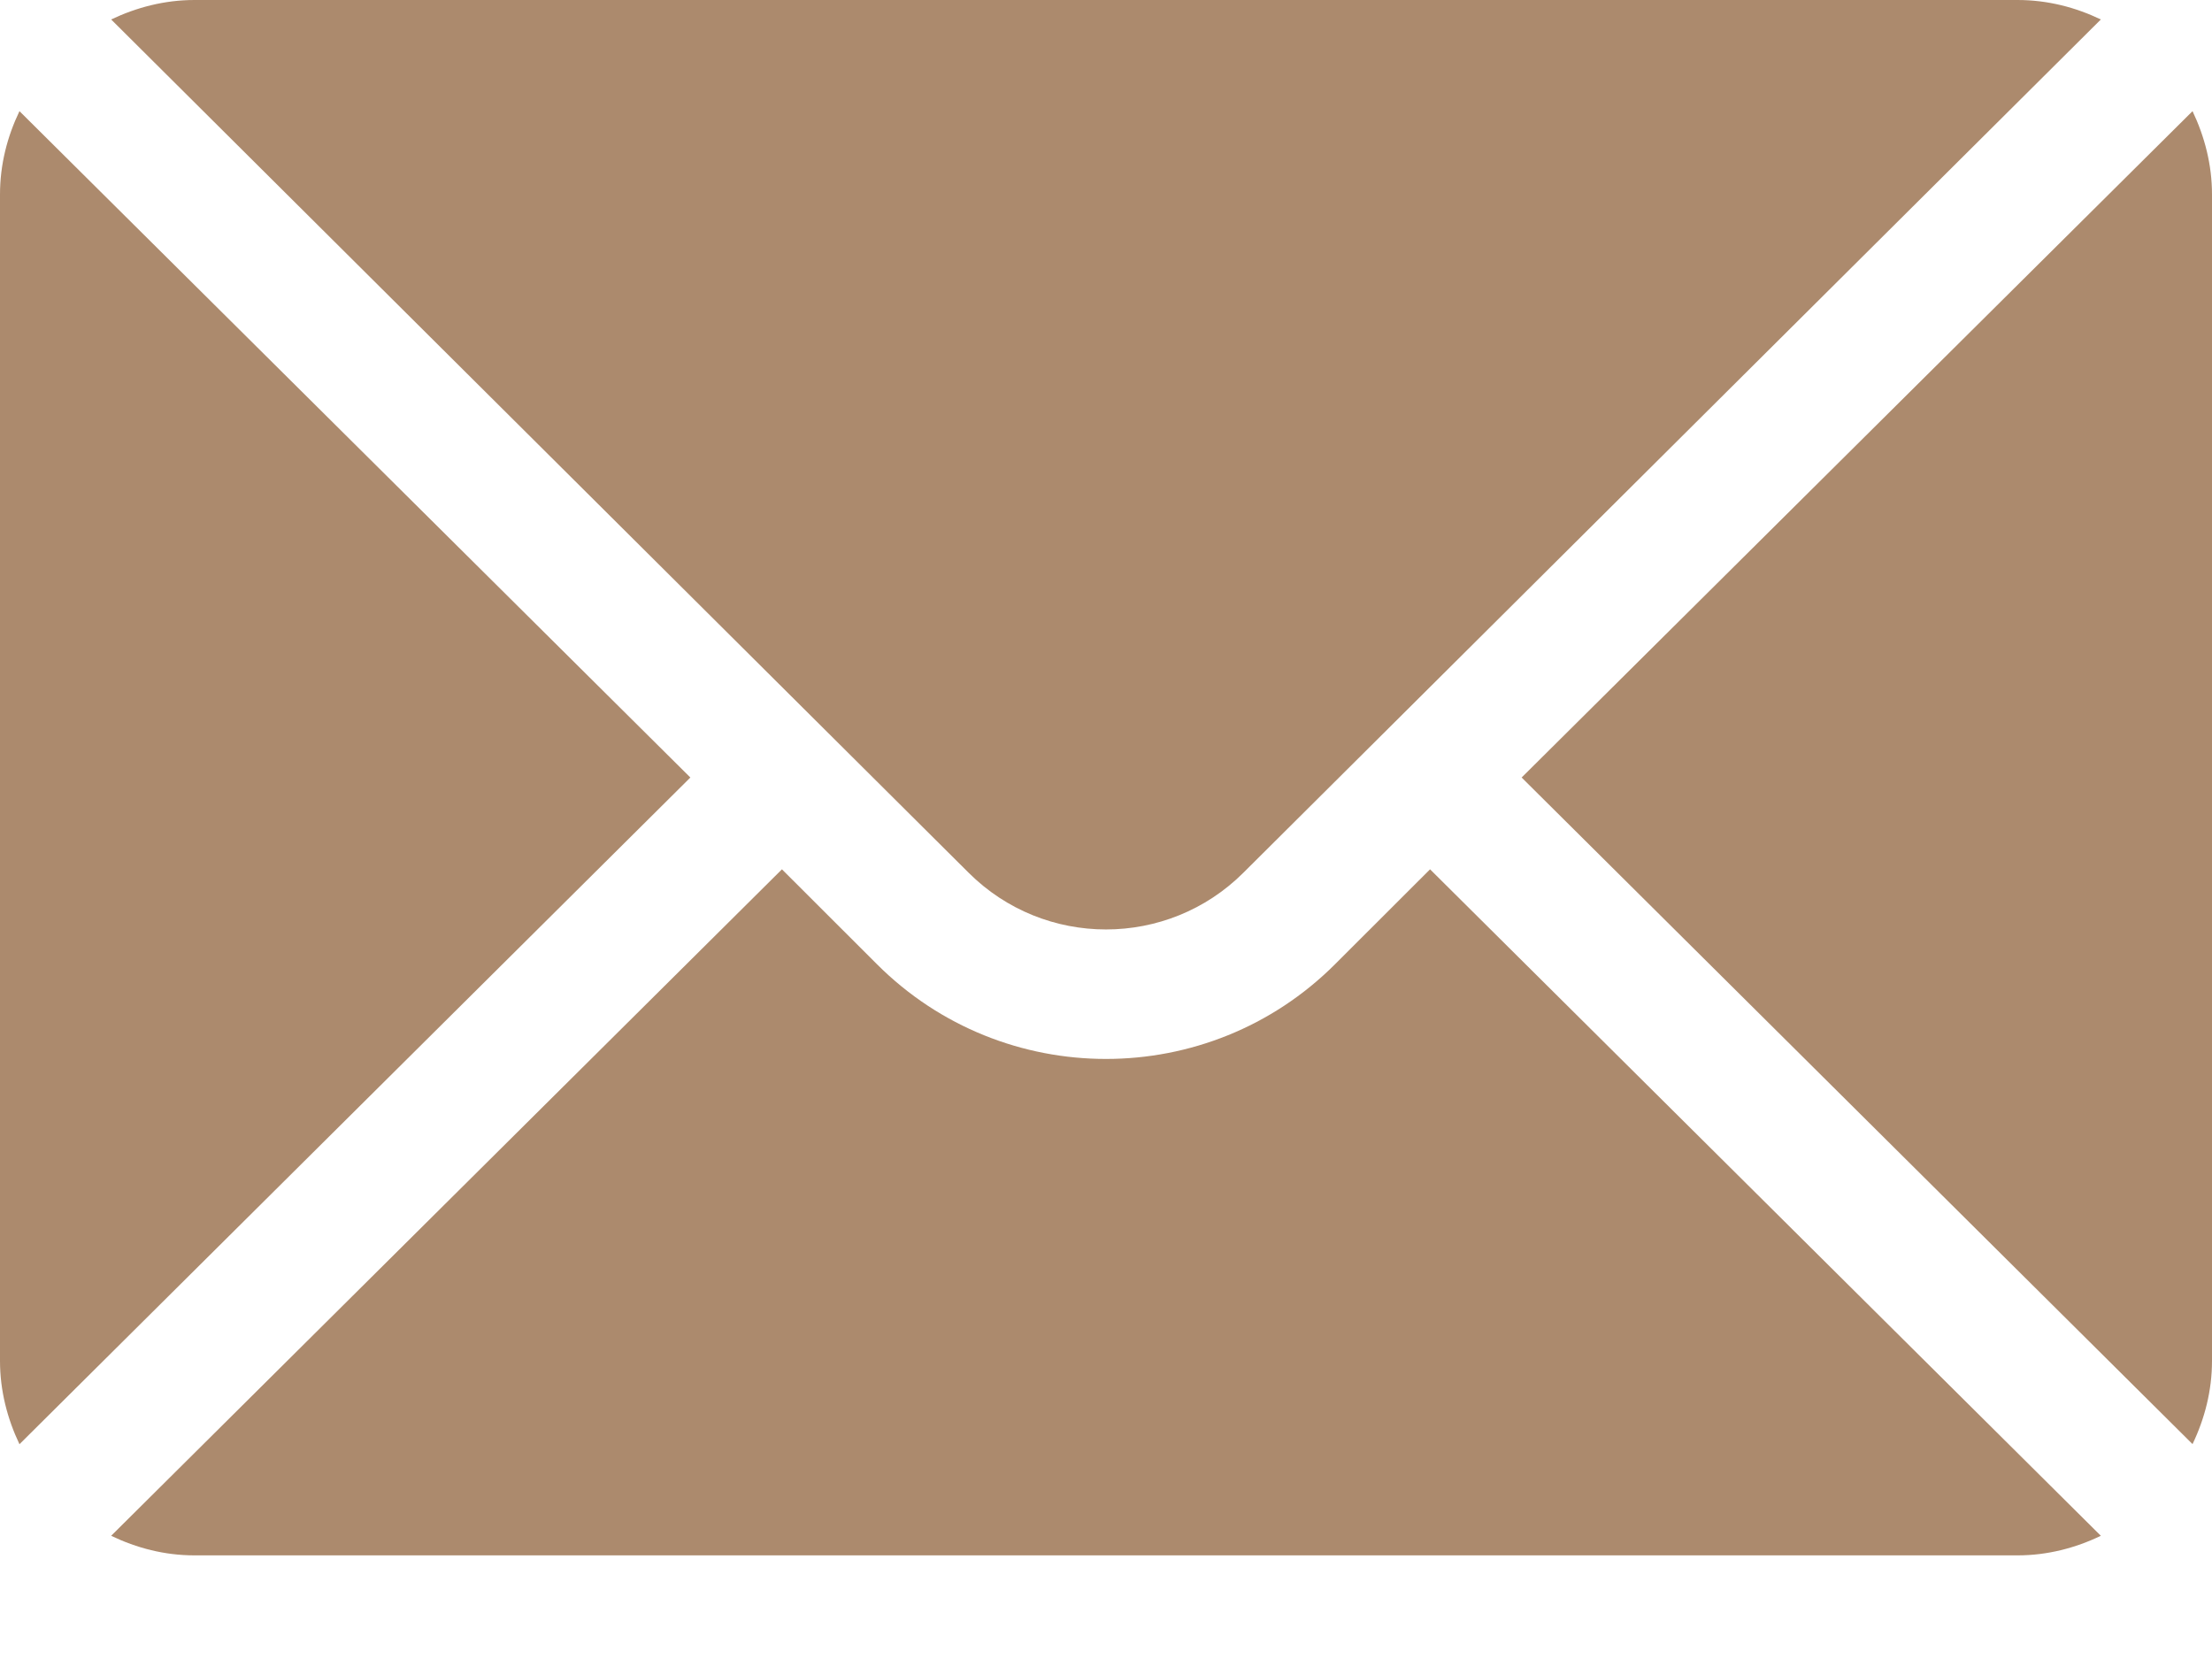 <?xml version="1.0" encoding="UTF-8"?> <svg xmlns="http://www.w3.org/2000/svg" width="20" height="15" viewBox="0 0 20 15"><g fill="none" fill-rule="evenodd"><g fill="#AC8A6D"><g><g><g><path d="M19.824 1.005L13.758 7.03l6.066 6.027c.11-.23.176-.483.176-.753V1.758c0-.27-.067-.524-.176-.753zM18.242 0H1.758c-.27 0-.524.067-.753.176L8.757 7.89c.686.685 1.8.685 2.486 0L18.995.176C18.766.066 18.513 0 18.242 0zM.176 1.005c-.11.229-.176.482-.176.753v10.547c0 .27.067.524.176.753L6.242 7.03.176 1.005z" transform="translate(-197 -518) translate(146 362) translate(51 150) translate(0 6)"></path><path d="M12.93 7.86l-.859.858c-1.142 1.142-3 1.142-4.142 0L7.07 7.86l-6.065 6.026c.229.11.482.177.753.177h16.484c.27 0 .524-.067.753-.177L12.93 7.86z" transform="translate(-197 -518) translate(146 362) translate(51 150) translate(0 6)"></path></g></g></g></g></g></svg> 